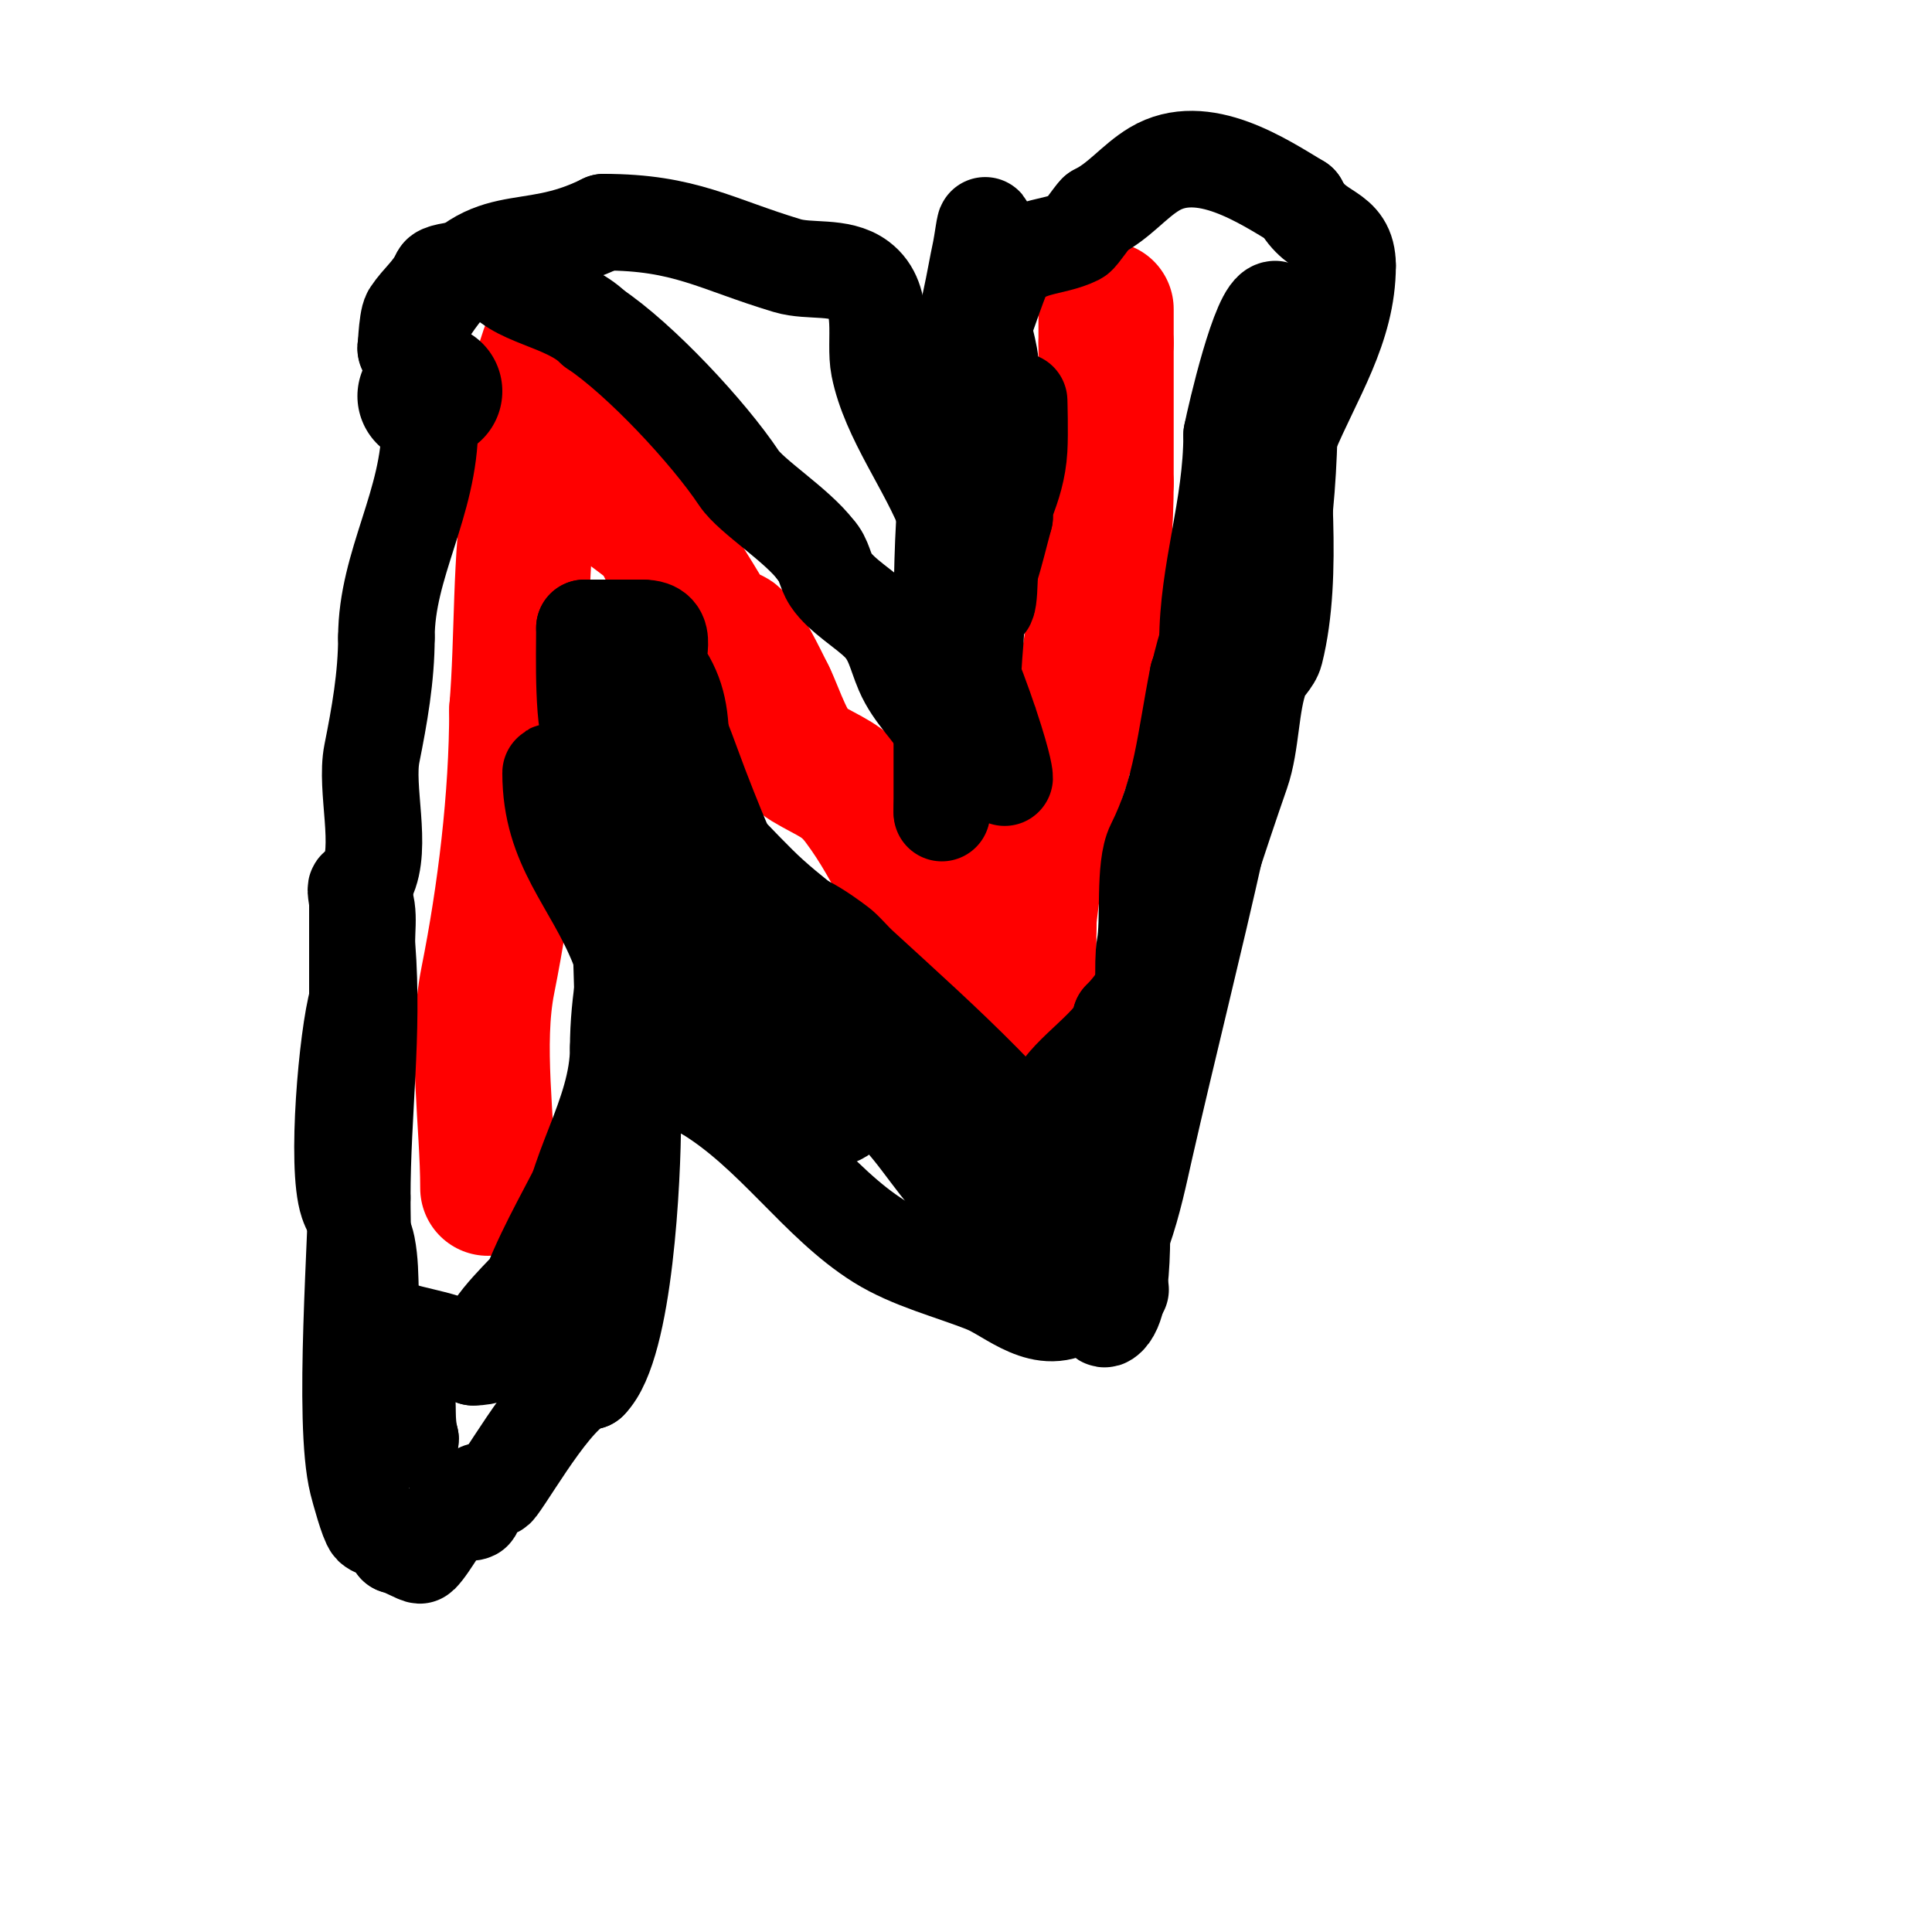 <svg viewBox='0 0 400 400' version='1.1' xmlns='http://www.w3.org/2000/svg' xmlns:xlink='http://www.w3.org/1999/xlink'><g fill='none' stroke='#ff0000' stroke-width='28' stroke-linecap='round' stroke-linejoin='round'><path d='M101,246c0,-13.532 -2.65,-29.752 0,-43c3.539,-17.696 6,-37.801 6,-56'/><path d='M107,147c1.253,-15.04 0.54,-31.24 3,-46c0.742,-4.455 -2.162,-14.675 0,-19c0.803,-1.606 2,-3.205 2,-5'/><path d='M112,77c3.229,-9.688 -0.218,-1.218 3,2c5.366,5.366 6.28,10.839 9,19c0.412,1.236 1.111,1 2,1'/><path d='M126,99c0,6.032 8.508,8.016 11,13c3.473,6.946 7.935,12.871 11,19c0.615,1.229 3.028,0.028 4,1c2.279,2.279 5.079,8.157 7,12'/><path d='M159,144c1.904,3.808 4.115,11.669 8,14c4.812,2.887 7.577,3.436 11,8c7.946,10.595 10.408,20.408 19,29'/><path d='M197,195c0,2.28 15,23.832 15,19'/><path d='M212,214c0,-20.381 1.587,-36.76 8,-56'/><path d='M220,158c0,-2.31 2.479,-5.395 3,-8c3.185,-15.926 6,-33.811 6,-50'/><path d='M229,100c0,-9.667 0,-19.333 0,-29'/><path d='M229,71c0,-2.333 0,-4.667 0,-7'/><path d='M215,161c0,11.126 -2,20.377 -2,31'/><path d='M213,192c0,5.333 0,10.667 0,16'/><path d='M213,208'/></g>
<g fill='none' stroke='#000000' stroke-width='28' stroke-linecap='round' stroke-linejoin='round'><path d='M90,81c-0.745,0 -1.255,1 -2,1'/></g>
<g fill='none' stroke='#000000' stroke-width='20' stroke-linecap='round' stroke-linejoin='round'><path d='M89,88c0,16.225 -9,28.802 -9,44'/><path d='M80,132c0,8.134 -1.441,16.207 -3,24c-1.463,7.316 2.335,19.329 -1,26c-1.497,2.994 -2,3.01 -2,7'/><path d='M74,189c0,17.333 0,34.667 0,52'/><path d='M74,241c0,14.617 -3.19,53.242 0,66c0.345,1.381 2.199,8.199 3,9c0.977,0.977 5,1.481 5,4'/><path d='M82,320c0.883,0 4.76,2.24 5,2c2.235,-2.235 4.938,-7.969 7,-9c1.067,-0.533 2.933,0.533 4,0c0.346,-0.173 0.628,-3.628 1,-4c0.972,-0.972 3.175,0.099 4,-1c3.495,-4.659 13.257,-22 19,-22'/><path d='M122,286c7.41,-7.41 9,-42.721 9,-54'/><path d='M131,232c0,-24.989 10,-50.485 10,-76'/><path d='M141,156c0,-7.717 -0.621,-11.932 -4,-17c-2.075,-3.112 2.358,-9 -4,-9'/><path d='M133,130c-4,0 -8,0 -12,0'/><path d='M121,130c0,5.066 -0.485,21.515 2,24'/><path d='M123,154c0,2.186 2.639,1.278 3,2c2.374,4.749 -0.285,11.429 2,16'/><path d='M128,172c0,14.291 1,28.298 1,43'/><path d='M129,215c0,19.807 -11.997,33.493 -19,51c-0.328,0.82 -9,8.57 -9,12'/><path d='M101,278c-4.193,2.097 -10.297,1 -15,1c-0.667,0 -1.702,-0.596 -2,0c-1.837,3.673 -0.415,5.415 -4,9'/><path d='M80,288c0,1.705 -0.824,6.352 0,8c0.978,1.957 5,2.182 5,2'/><path d='M85,298c-1.07,-4.279 -0.279,-6.676 -1,-11c-0.575,-3.448 -4.804,-6.412 -6,-10c-2.015,-6.045 -0.765,-12.826 -2,-19c-0.669,-3.343 -3.088,-6.263 -4,-9c-2.523,-7.568 -0.142,-34.502 2,-42'/><path d='M74,207c0,-5 0,-10 0,-15c0,-1.667 0,-3.333 0,-5c0,-1 -0.707,-3.707 0,-3c3.123,3.123 1.706,8.18 2,12c1.392,18.101 -1,34.215 -1,52'/><path d='M75,248c0,4.325 0.186,23.791 2,25c5.858,3.905 16.587,3.587 21,8'/><path d='M98,281c10.635,0 20,-15.168 20,-25'/><path d='M118,256c0,-12.509 10,-24.983 10,-39'/><path d='M128,217c0,-19.706 8,-37.413 8,-57c0,-3.897 1.904,-20 -2,-20'/><path d='M134,140c-9.566,-9.566 -5,12.498 -5,17'/><path d='M129,157c3.458,1.729 0.255,4.627 3,6c1.193,0.596 4.138,-0.862 5,0c1.037,1.037 2.431,6 4,6'/><path d='M141,169c3.829,3.829 4.889,12.075 7,17c1.711,3.991 6.645,7.076 9,11c8.741,14.568 15.779,22.816 28,33c4.535,3.779 10.493,14.246 14,16'/><path d='M199,246c1.581,1.581 4.139,1.76 6,3c0.391,0.26 2.684,4.79 3,5c2.934,1.956 6.5,3.5 10,7c2.765,2.765 6.481,6.481 9,9c0.85,0.85 1,3.667 2,3c4.636,-3.09 3,-25.095 3,-32'/><path d='M232,241c7.798,-27.292 15.672,-54.183 25,-81c2.124,-6.108 1.852,-14.272 4,-20c0.682,-1.82 2.529,-3.114 3,-5c4.074,-16.294 1,-37.754 1,-55'/><path d='M265,80c0,-0.438 0.699,-15.699 -2,-13c-4.636,4.636 0.229,18.627 -1,26c-4.418,26.511 -5.872,54.168 -10,81'/><path d='M252,174c-4.762,21.431 -10.135,42.595 -15,64c-2.098,9.231 -5.137,25.352 -14,32c-6.859,5.145 -13.776,-1.91 -19,-4c-7.117,-2.847 -15.373,-4.858 -22,-9c-12.744,-7.965 -21.937,-22.562 -36,-31'/><path d='M146,226c-8.609,-8.609 -13.618,-19.045 -18,-30c-5.463,-13.658 -14,-20.585 -14,-36c0,-0.745 0.38,1.587 1,2c1.776,1.184 3.491,2.491 5,4'/><path d='M120,166c7.817,7.817 12.887,17.702 20,26c4.8,5.6 13.5,12.5 18,18c4.517,5.521 8.72,11.293 13,17c1,1.333 1.613,4.925 3,4c1.527,-1.018 1,-7.58 1,-8c0,-2.332 0.485,-7.525 -1,-10c-2.372,-3.954 -8.312,-4.961 -11,-10c-1.895,-3.554 -3.262,-7.366 -5,-11c-1.93,-4.034 -4.171,-7.919 -6,-12c-2.507,-5.592 -4.8,-11.28 -7,-17c-1.933,-5.026 -3.592,-10.183 -6,-15'/><path d='M139,148c-5.745,-5.745 -2.869,6.393 -2,9c2.941,8.824 13.738,19.738 20,26c6.852,6.852 15.29,12.01 22,19c7.862,8.19 13.972,17.972 22,26c6.009,6.009 13.434,10.578 19,17c4.854,5.601 7.735,12.469 11,19c0.471,0.943 1,3 1,3c0,0 -0.869,-1.954 -1,-3c-0.576,-4.607 -2.611,-9.019 -5,-13'/><path d='M226,251c-13.159,-19.739 -30.371,-34.841 -48,-51c-1.39,-1.274 -2.581,-2.758 -4,-4c-0.092,-0.08 -10.035,-7.896 -11,-5c-2.218,6.655 17.842,23.723 22,31'/><path d='M185,222c3.499,10.496 10.636,15.636 18,23c3.37,3.37 2.439,9.439 5,12c1.233,1.233 3.828,-1.742 4,-2c3.042,-4.562 3,-7.904 3,-13'/><path d='M215,242c0,-0.333 -0.236,-0.764 0,-1c3.338,-3.338 2.071,-8.212 4,-14c1.485,-4.455 13,-11.572 13,-16'/><path d='M232,211c12.653,-12.653 12.644,-37.109 19,-53c1.965,-4.912 6,-11.765 6,-17'/><path d='M257,141c8.241,-16.483 10,-39.758 10,-58'/><path d='M267,83c0,-5.724 1,-10.326 1,-16'/><path d='M264,64c-3.121,0 -8.212,22.06 -9,26'/><path d='M255,90c0,15.081 -5,28.338 -5,43'/><path d='M250,133c-4.075,12.226 -3.308,25.271 -8,37c-1.609,4.023 1.609,9.977 0,14c-3.414,8.536 -4,17.759 -4,27'/><path d='M238,211c-1.386,0 -1.447,-12.763 -1,-15c1.026,-5.129 -0.262,-16.476 2,-21c5.739,-11.478 6.333,-21.664 9,-35'/><path d='M248,140c6.321,-17.699 11.87,-32.888 19,-50c4.904,-11.771 12,-22.107 12,-35'/><path d='M279,55c0,-7.856 -6.473,-5.946 -10,-13'/><path d='M269,42c-7.404,-4.442 -20.037,-12.978 -30,-7c-4.256,2.554 -7.206,6.603 -12,9'/><path d='M227,44c-0.944,0.944 -3.43,4.715 -4,5c-5.147,2.573 -11.363,1.545 -15,7c-1.295,1.943 -5.229,15 -6,15'/><path d='M202,71c-6.459,19.376 -7,39.469 -7,61'/><path d='M195,132c0,8 0,16 0,24c0,3.333 0,6.667 0,10c0,0.667 0,4.889 0,2'/><path d='M195,168c0,-4.04 1.827,-13.345 0,-17c-1.919,-3.838 -5.855,-6.995 -8,-12c-1.58,-3.687 -2.04,-7.04 -5,-10c-2.862,-2.862 -7.766,-5.649 -10,-9c-1.24,-1.861 -1.419,-4.419 -3,-6'/><path d='M169,114c-4.013,-5.35 -13.491,-11.237 -16,-15c-6.335,-9.502 -20.47,-24.646 -30,-31'/><path d='M123,68c-5.795,-5.795 -17.12,-6.24 -20,-12c-0.511,-1.021 -12,-0.197 -12,1'/><path d='M91,57c-1.775,3.55 -4.023,5.034 -6,8c-0.831,1.246 -1,8.842 -1,7'/><path d='M84,72c0,-2.01 3.729,-6.094 5,-8c12.104,-18.156 19.29,-9.645 36,-18'/><path d='M125,46c16.849,0 23.159,4.548 38,9c4.631,1.389 10.884,-0.087 15,3c5.534,4.151 2.906,12.528 4,18c2.109,10.547 10.175,20.799 14,31'/><path d='M196,107c1.333,4.667 2.888,9.276 4,14c1.077,4.579 -2.066,11.868 0,16c1.456,2.913 3.548,8.645 5,13c3.077,9.232 3,11 3,11c0,0 -2.751,-9.753 -3,-11c-0.381,-1.906 -2.529,-3.114 -3,-5c-1.436,-5.743 0.589,-13.111 0,-19c-0.432,-4.319 -3.251,-8.509 -4,-13'/><path d='M198,113c0,-13.467 -1.386,-27.88 1,-41c1.456,-8.009 5,-16.695 5,-25c0,-1.7 -0.644,3.338 -1,5c-0.712,3.324 -1.263,6.682 -2,10c-2.961,13.322 -5,26.375 -5,40c0,5.667 0,11.333 0,17c0,0.2 0,3 0,3c0,0 0.475,-6.027 1,-9c0.705,-3.993 1.333,-8 2,-12'/><path d='M199,101c0.667,-4 1.464,-7.98 2,-12c0.062,-0.466 0,-16 0,-16c0,0 0,0.667 0,1c0,5.333 0,10.667 0,16c0,5.486 -0.715,15.566 0,22c0.339,3.054 1.619,5.951 2,9c0.207,1.654 0,6.667 0,5c0,-2.749 1.18,-5.376 2,-8c1.134,-3.628 2,-7.333 3,-11'/><path d='M208,107c0,-3.303 0.108,-5.729 1,-9c0.639,-2.341 1.524,-4.62 2,-7c0.091,-0.454 0,-8 0,-8c0,0 0.196,6.672 0,10c-0.498,8.467 -4.492,13.46 -6,21c-0.188,0.94 0.1,12.1 -1,11c-1.212,-1.212 0,-9.259 0,-11c0,-10.42 -0.293,-20.653 1,-31'/><path d='M205,83c0,-2.667 0,-5.333 0,-8c0,-1.076 -1,-5 -1,-5c0,0 0,6 0,9c0,10 0,20 0,30'/></g>
</svg>